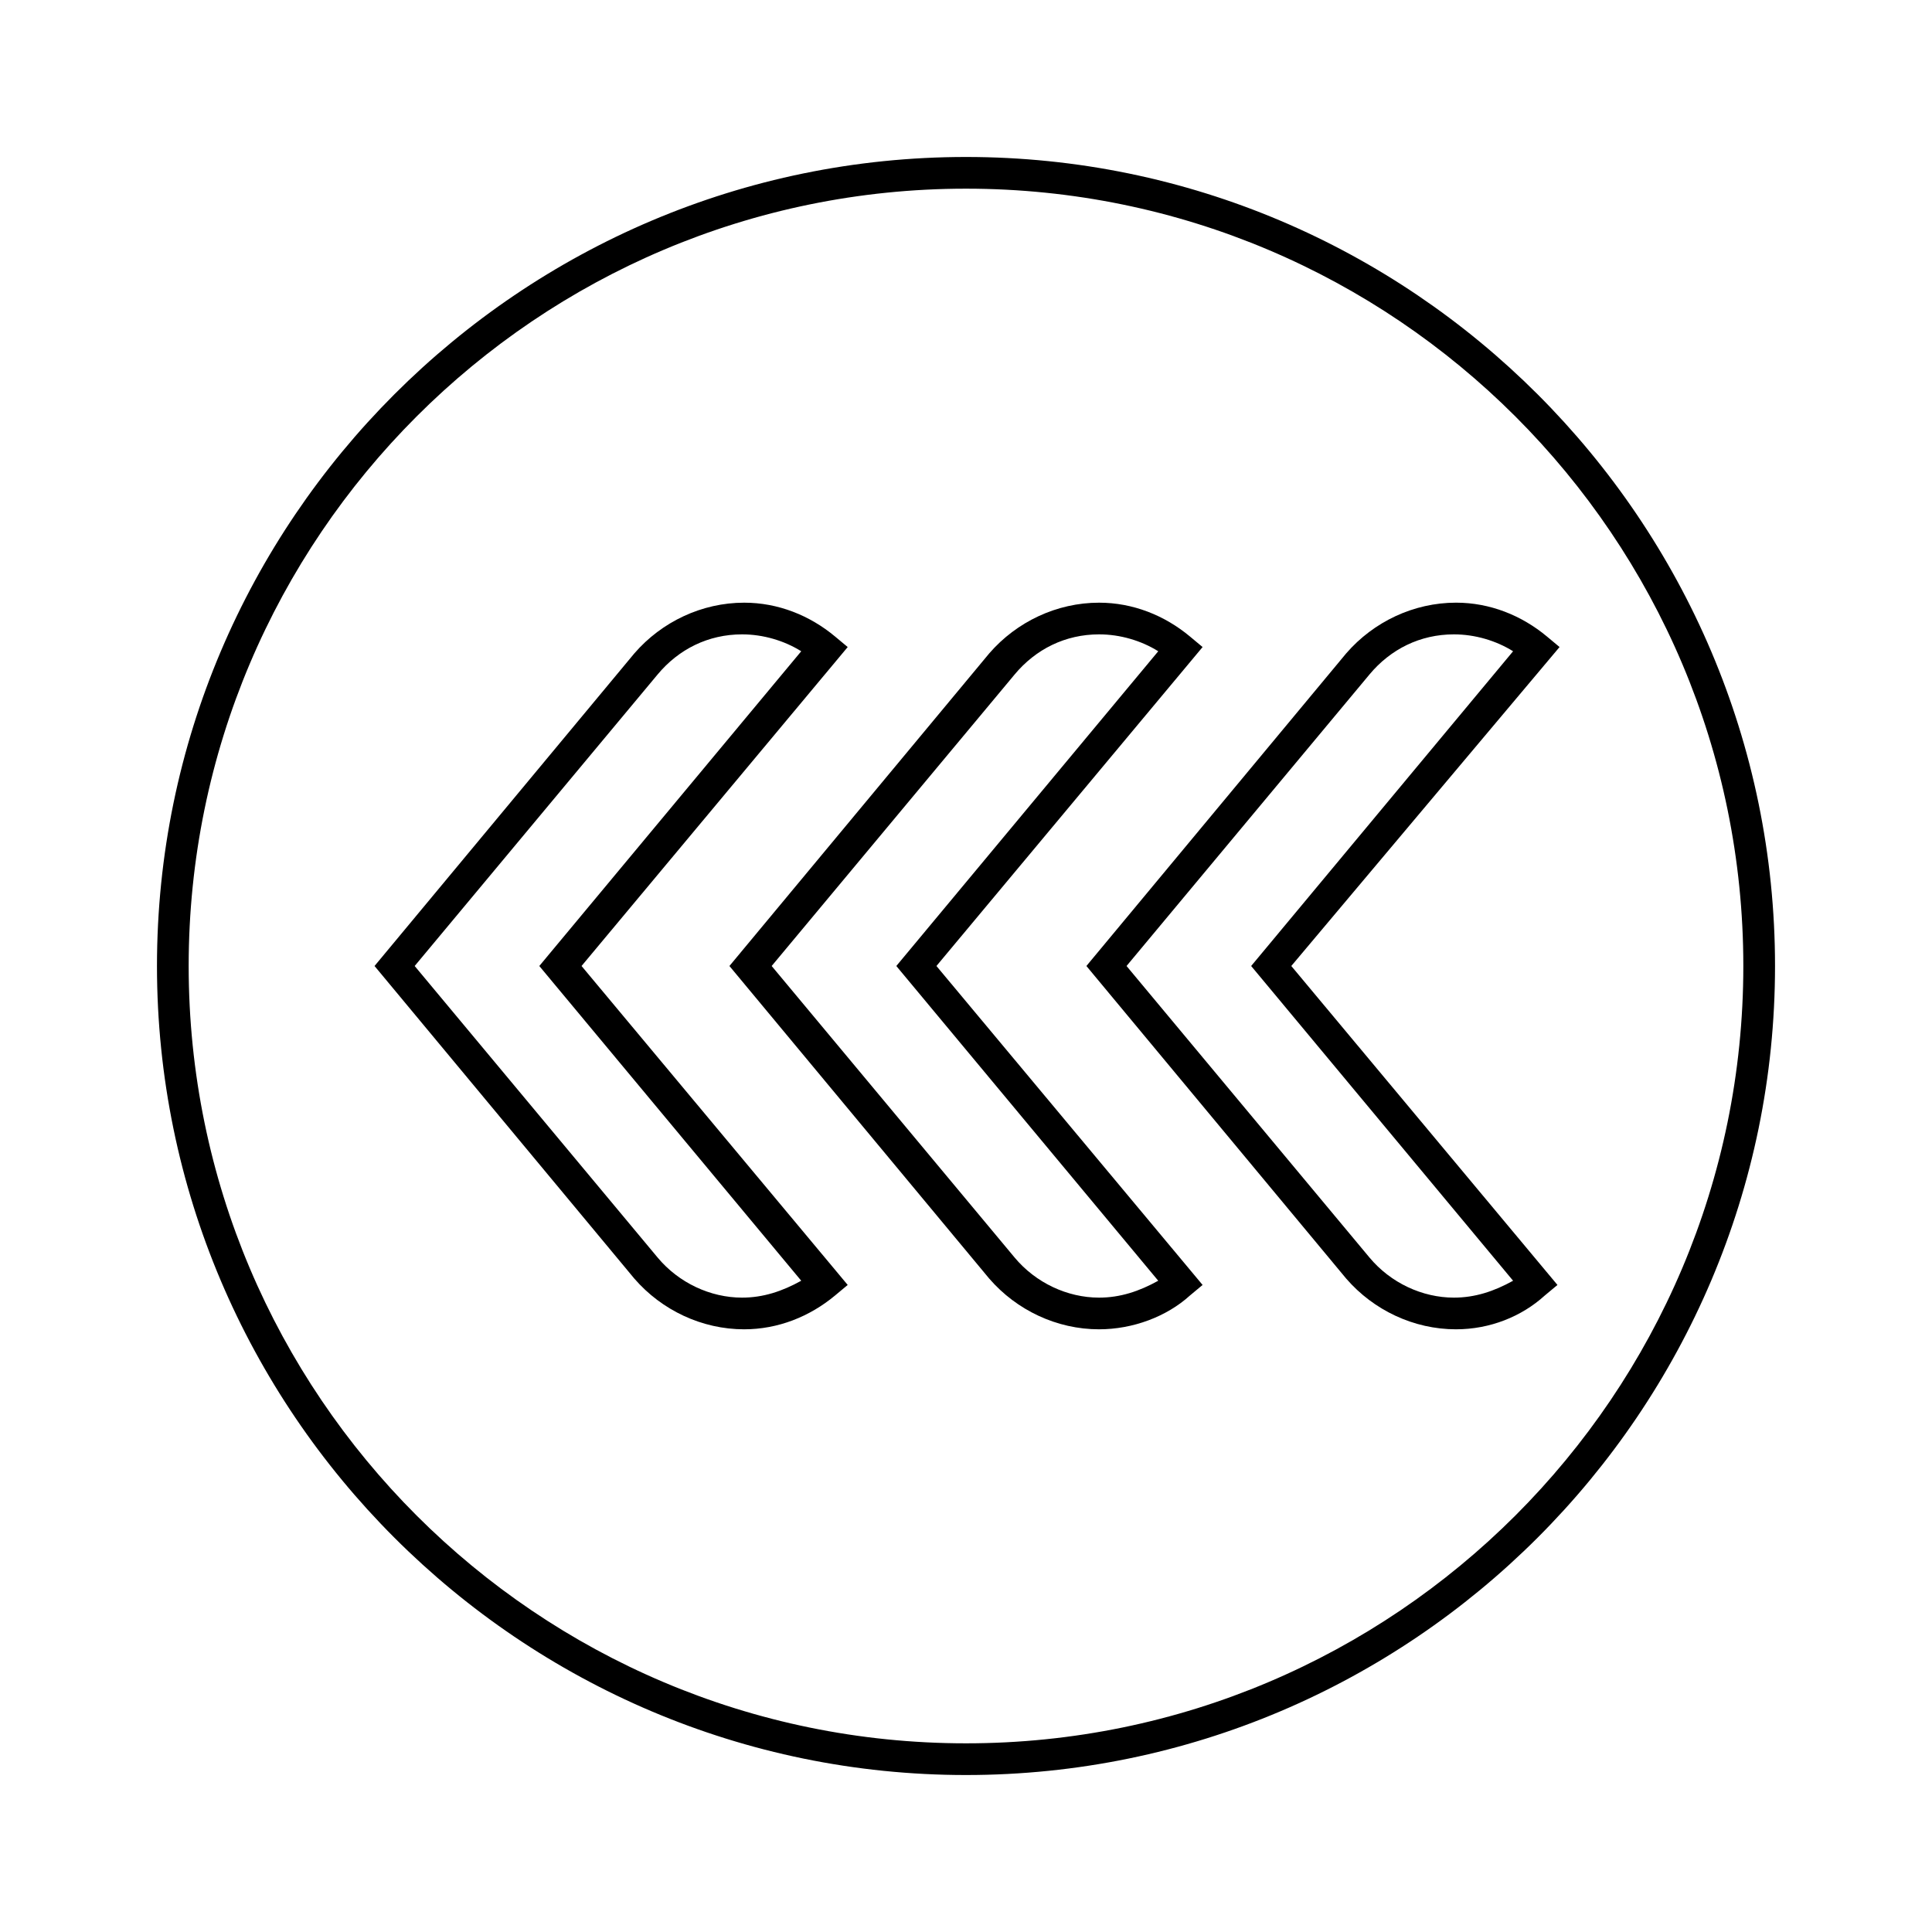 <?xml version="1.0" encoding="UTF-8"?>
<!-- Uploaded to: SVG Repo, www.svgrepo.com, Generator: SVG Repo Mixer Tools -->
<svg fill="#000000" width="800px" height="800px" version="1.1" viewBox="144 144 512 512" xmlns="http://www.w3.org/2000/svg">
 <g>
  <path d="m400 614.4c-118.12 0-214.4-96.285-214.4-214.4 0-118.12 96.285-214.4 214.4-214.4 118.11 0 214.4 96.285 214.4 214.4 0 118.11-96.285 214.4-214.4 214.4zm0-420.4c-113.64 0-206 92.367-206 206s92.367 206 206 206 206-92.363 206-206-92.363-206-206-206z"/>
  <path d="m435.27 496.28c-11.195 0-21.832-5.039-29.109-13.434l-68.855-82.848 68.855-82.848c7.277-8.398 17.914-13.434 29.109-13.434 8.957 0 17.352 3.359 24.07 8.957l3.359 2.801-70.535 84.523 70.535 84.527-3.359 2.801c-6.156 5.594-15.113 8.953-24.07 8.953zm-86.77-96.281 64.375 77.25c5.598 6.719 13.996 10.637 22.391 10.637 5.598 0 10.637-1.68 15.676-4.477l-69.41-83.41 69.414-83.41c-4.477-2.801-10.078-4.477-15.676-4.477-8.957 0-16.793 3.918-22.391 10.637z"/>
  <path d="m341.22 496.28c-11.195 0-21.832-5.039-29.109-13.434l-68.855-82.848 68.855-82.848c7.277-8.398 17.914-13.434 29.109-13.434 8.957 0 17.352 3.359 24.07 8.957l3.359 2.801-70.535 84.523 70.535 84.527-3.359 2.801c-6.719 5.594-15.117 8.953-24.07 8.953zm-87.328-96.281 64.375 77.25c5.598 6.719 13.996 10.637 22.391 10.637 5.598 0 10.637-1.68 15.676-4.477l-69.414-83.41 69.414-83.41c-4.477-2.801-10.078-4.477-15.676-4.477-8.957 0-16.793 3.918-22.391 10.637z"/>
  <path d="m529.87 496.28c-11.195 0-21.832-5.039-29.109-13.434l-68.855-82.848 68.855-82.852c7.277-8.398 17.914-13.434 29.109-13.434 8.957 0 17.352 3.359 24.07 8.957l3.359 2.801-71.094 84.527 70.535 84.527-3.359 2.801c-6.16 5.594-14.559 8.953-23.512 8.953zm-87.328-96.281 64.375 77.25c5.598 6.719 13.996 10.637 22.391 10.637 5.598 0 10.637-1.68 15.676-4.477l-69.414-83.41 69.414-83.41c-4.477-2.801-10.078-4.477-15.676-4.477-8.957 0-16.793 3.918-22.391 10.637z"/>
 </g>
</svg>